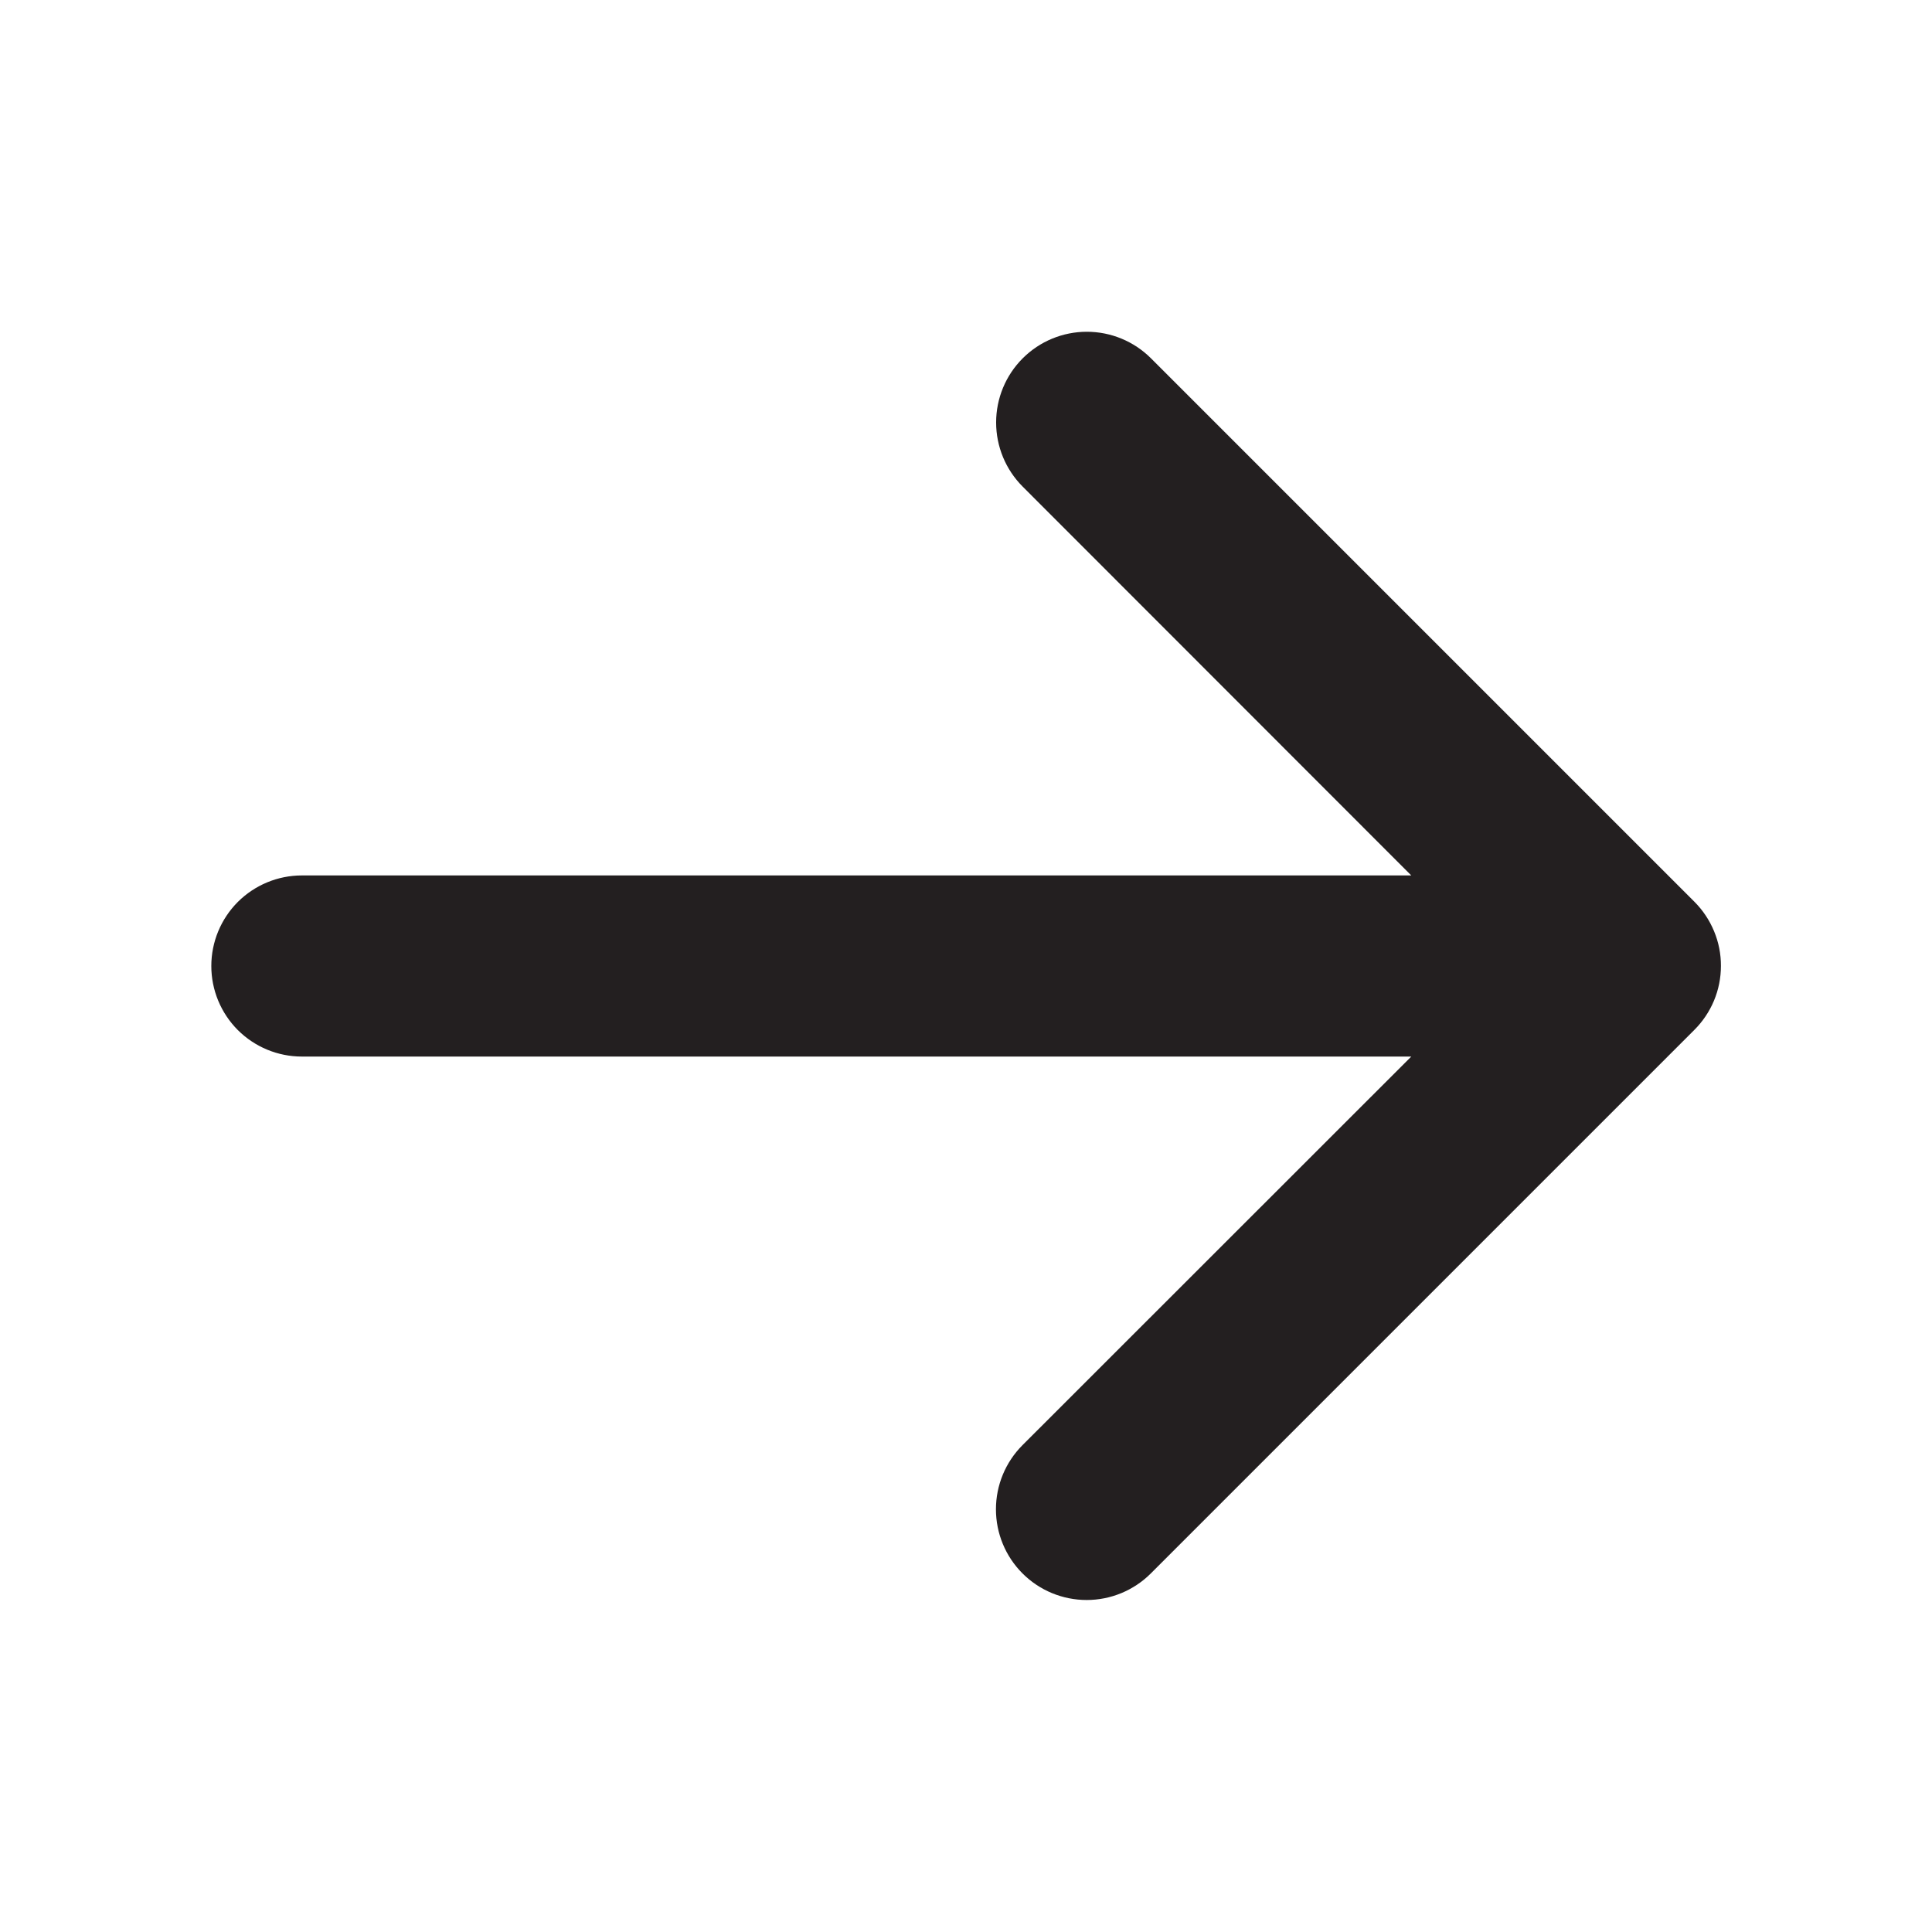 <svg width="32" height="32" viewBox="0 0 32 32" fill="none" xmlns="http://www.w3.org/2000/svg">
<path d="M28.061 17.061L19.061 26.061C18.779 26.343 18.397 26.501 17.999 26.501C17.6 26.501 17.218 26.343 16.936 26.061C16.654 25.779 16.496 25.397 16.496 24.999C16.496 24.6 16.654 24.218 16.936 23.936L23.375 17.5H5C4.602 17.5 4.221 17.342 3.939 17.061C3.658 16.779 3.5 16.398 3.5 16C3.5 15.602 3.658 15.221 3.939 14.939C4.221 14.658 4.602 14.5 5 14.5H23.375L16.939 8.06C16.657 7.778 16.499 7.396 16.499 6.997C16.499 6.599 16.657 6.217 16.939 5.935C17.221 5.653 17.603 5.495 18.001 5.495C18.4 5.495 18.782 5.653 19.064 5.935L28.064 14.935C28.204 15.075 28.314 15.24 28.39 15.423C28.466 15.605 28.505 15.801 28.504 15.999C28.504 16.196 28.465 16.392 28.389 16.574C28.313 16.756 28.201 16.922 28.061 17.061Z" fill="#231F20"/>
</svg>
